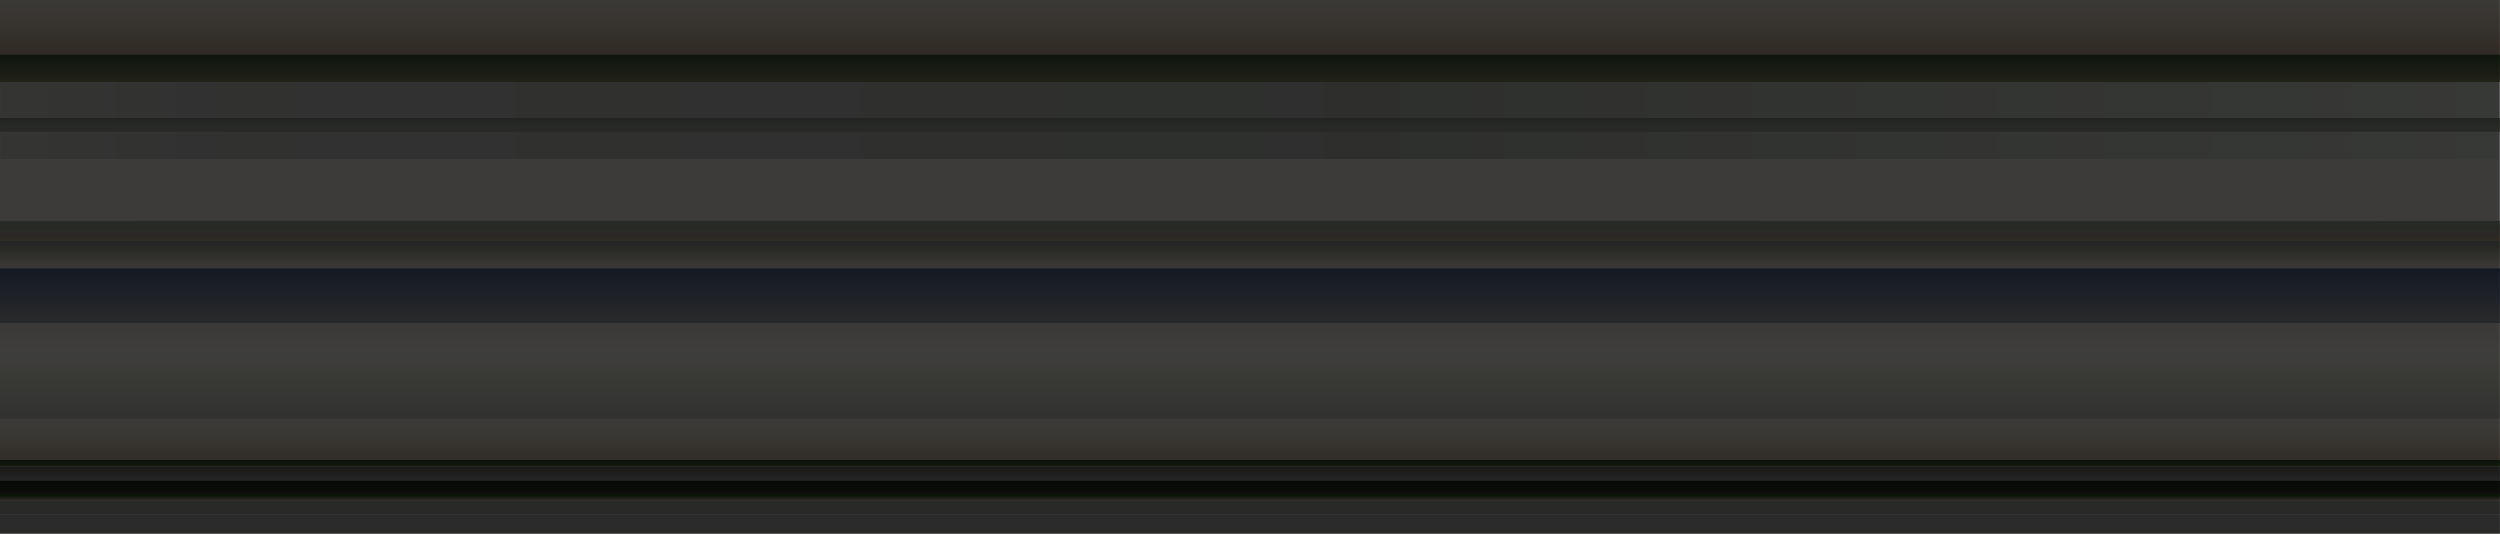 <svg width="520" height="111" viewBox="0 0 520 111" fill="none" xmlns="http://www.w3.org/2000/svg">
<g clip-path="url(#clip0_1718_25386)">
<path d="M0 88.52L520 88.52V67.198L0 67.198V88.52Z" fill="url(#paint0_linear_1718_25386)"/>
<path d="M0 67.198L520 67.198V50.139L0 50.139V67.198Z" fill="url(#paint1_linear_1718_25386)"/>
<path d="M0 50.139L520 50.139V45.875L0 45.875V50.139Z" fill="url(#paint2_linear_1718_25386)"/>
<path d="M0 55.825L520 55.825V50.139L0 50.139V55.825Z" fill="url(#paint3_linear_1718_25386)"/>
<path d="M0.019 45.874L519.803 45.874V16.023L0.019 16.023V45.874Z" fill="url(#paint4_linear_1718_25386)"/>
<path d="M0 27.395L520 27.395V24.552L0 24.552V27.395Z" fill="url(#paint5_linear_1718_25386)"/>
<path d="M0.041 45.874L519.803 45.874V33.081L0.041 33.081V45.874Z" fill="url(#paint6_linear_1718_25386)"/>
<path d="M0 104.157L520 104.157V102.735L0 102.735V104.157Z" fill="url(#paint7_linear_1718_25386)"/>
<path d="M0 107L520 107V104.157L0 104.157V107Z" fill="#898884"/>
<path d="M0 109.843L520 109.843V107L0 107V109.843Z" fill="#919191"/>
<path d="M0 111.265L520 111.265V109.843L0 109.843V111.265Z" fill="#898884"/>
<path d="M0 102.735L520 102.735V99.892L0 99.892V102.735Z" fill="url(#paint8_linear_1718_25386)"/>
<path d="M0 99.892L520 99.892V97.049L0 97.049V99.892Z" fill="url(#paint9_linear_1718_25386)"/>
<path d="M0 97.049L520 97.049V95.628L0 95.628V97.049Z" fill="url(#paint10_linear_1718_25386)"/>
<path d="M0 95.628L520 95.628V87.099L0 87.099V95.628Z" fill="url(#paint11_linear_1718_25386)"/>
<path d="M0 17.058L520 17.058V9.95L0 9.95V17.058Z" fill="url(#paint12_linear_1718_25386)"/>
<path d="M0 11.372L520 11.372V-9.25064e-05L0 -9.25064e-05V11.372Z" fill="url(#paint13_linear_1718_25386)"/>
<path d="M519.981 0H0V112H519.981V0Z" fill="black" fill-opacity="0.7"/>
</g>
<defs>
<linearGradient id="paint0_linear_1718_25386" x1="260" y1="64.033" x2="260" y2="87.193" gradientUnits="userSpaceOnUse">
<stop stop-color="#C0BEB8"/>
<stop offset="0.21" stop-color="#C6C4BD"/>
<stop offset="0.43" stop-color="#CFCDC7"/>
<stop offset="0.65" stop-color="#BFBEB5"/>
<stop offset="1" stop-color="#A4A6A2"/>
</linearGradient>
<linearGradient id="paint1_linear_1718_25386" x1="259.644" y1="48.047" x2="259.644" y2="65.985" gradientUnits="userSpaceOnUse">
<stop stop-color="#0A215B"/>
<stop offset="0" stop-color="#152E6C"/>
<stop offset="1" stop-color="#818689"/>
</linearGradient>
<linearGradient id="paint2_linear_1718_25386" x1="259.97" y1="44.602" x2="259.97" y2="49.792" gradientUnits="userSpaceOnUse">
<stop stop-color="#899C87"/>
<stop offset="0.5" stop-color="#81877E"/>
<stop offset="1" stop-color="#998C79"/>
</linearGradient>
<linearGradient id="paint3_linear_1718_25386" x1="260.365" y1="48.443" x2="260.365" y2="55.363" gradientUnits="userSpaceOnUse">
<stop stop-color="#7A8579"/>
<stop offset="0.385" stop-color="#808478"/>
<stop offset="1" stop-color="#C2BBB1"/>
</linearGradient>
<linearGradient id="paint4_linear_1718_25386" x1="521.939" y1="30.949" x2="0.515" y2="30.949" gradientUnits="userSpaceOnUse">
<stop stop-color="#B9BFB6"/>
<stop offset="0.45" stop-color="#9A9F98"/>
<stop offset="0.91" stop-color="#A3A4A2"/>
<stop offset="1" stop-color="#AFAFAB"/>
</linearGradient>
<linearGradient id="paint5_linear_1718_25386" x1="260.009" y1="22.389" x2="260.009" y2="30.071" gradientUnits="userSpaceOnUse">
<stop stop-color="#666D65"/>
<stop offset="0.16" stop-color="#6E766D"/>
<stop offset="0.33" stop-color="#6F796D"/>
<stop offset="0.5" stop-color="#848C7F"/>
<stop offset="0.67" stop-color="#86897F"/>
<stop offset="0.84" stop-color="#8A897E"/>
<stop offset="1" stop-color="#A9A094"/>
</linearGradient>
<linearGradient id="paint6_linear_1718_25386" x1="260.88" y1="31.096" x2="260.88" y2="2951.64" gradientUnits="userSpaceOnUse">
<stop stop-color="#CBC7C0"/>
<stop offset="0.24" stop-color="#C8C3BB"/>
<stop offset="0.48" stop-color="#C1BAAF"/>
<stop offset="0.74" stop-color="#B4AA9A"/>
<stop offset="0.99" stop-color="#A3937D"/>
<stop offset="1" stop-color="#A3937C"/>
</linearGradient>
<linearGradient id="paint7_linear_1718_25386" x1="260" y1="102.313" x2="260" y2="104.042" gradientUnits="userSpaceOnUse">
<stop stop-color="#12320F"/>
<stop offset="0.16" stop-color="#163412"/>
<stop offset="0.33" stop-color="#223D1B"/>
<stop offset="0.5" stop-color="#374B2B"/>
<stop offset="0.67" stop-color="#545E41"/>
<stop offset="0.84" stop-color="#7A775D"/>
<stop offset="1" stop-color="#A3937C"/>
</linearGradient>
<linearGradient id="paint8_linear_1718_25386" x1="260" y1="99.062" x2="260" y2="102.52" gradientUnits="userSpaceOnUse">
<stop stop-color="#182215"/>
<stop offset="0.45" stop-color="#1C2319"/>
<stop offset="0.91" stop-color="#272925"/>
<stop offset="1" stop-color="#2B2B29"/>
</linearGradient>
<linearGradient id="paint9_linear_1718_25386" x1="260" y1="94.03" x2="260" y2="100.082" gradientUnits="userSpaceOnUse">
<stop stop-color="#474742"/>
<stop offset="0.23" stop-color="#4A4A46"/>
<stop offset="0.48" stop-color="#545452"/>
<stop offset="0.73" stop-color="#666667"/>
<stop offset="0.98" stop-color="#7E7E84"/>
<stop offset="1" stop-color="#808087"/>
</linearGradient>
<linearGradient id="paint10_linear_1718_25386" x1="260" y1="94.553" x2="260" y2="98.382" gradientUnits="userSpaceOnUse">
<stop stop-color="#12320F"/>
<stop offset="0.16" stop-color="#163412"/>
<stop offset="0.33" stop-color="#223D1B"/>
<stop offset="0.5" stop-color="#374B2B"/>
<stop offset="0.67" stop-color="#545E41"/>
<stop offset="0.84" stop-color="#7A775D"/>
<stop offset="1" stop-color="#A3937C"/>
</linearGradient>
<linearGradient id="paint11_linear_1718_25386" x1="260" y1="85.792" x2="260" y2="95.687" gradientUnits="userSpaceOnUse">
<stop stop-color="#CBC7C0"/>
<stop offset="0.24" stop-color="#C8C3BB"/>
<stop offset="0.48" stop-color="#C1BAAF"/>
<stop offset="0.74" stop-color="#B4AA9A"/>
<stop offset="0.99" stop-color="#A3937D"/>
<stop offset="1" stop-color="#A3937C"/>
</linearGradient>
<linearGradient id="paint12_linear_1718_25386" x1="259.97" y1="3.047" x2="259.97" y2="20.58" gradientUnits="userSpaceOnUse">
<stop stop-color="#12320F"/>
<stop offset="0.16" stop-color="#163412"/>
<stop offset="0.33" stop-color="#223D1B"/>
<stop offset="0.5" stop-color="#374B2B"/>
<stop offset="0.67" stop-color="#545E41"/>
<stop offset="0.84" stop-color="#7A775D"/>
<stop offset="1" stop-color="#A3937C"/>
</linearGradient>
<linearGradient id="paint13_linear_1718_25386" x1="259.97" y1="-5.08" x2="259.97" y2="9.835" gradientUnits="userSpaceOnUse">
<stop stop-color="#CBC7C0"/>
<stop offset="0.24" stop-color="#C8C3BB"/>
<stop offset="0.48" stop-color="#C1BAAF"/>
<stop offset="0.74" stop-color="#B4AA9A"/>
<stop offset="0.99" stop-color="#A3937D"/>
<stop offset="1" stop-color="#A3937C"/>
</linearGradient>
<clipPath id="clip0_1718_25386">
<rect width="520" height="111" fill="white"/>
</clipPath>
</defs>
</svg>
